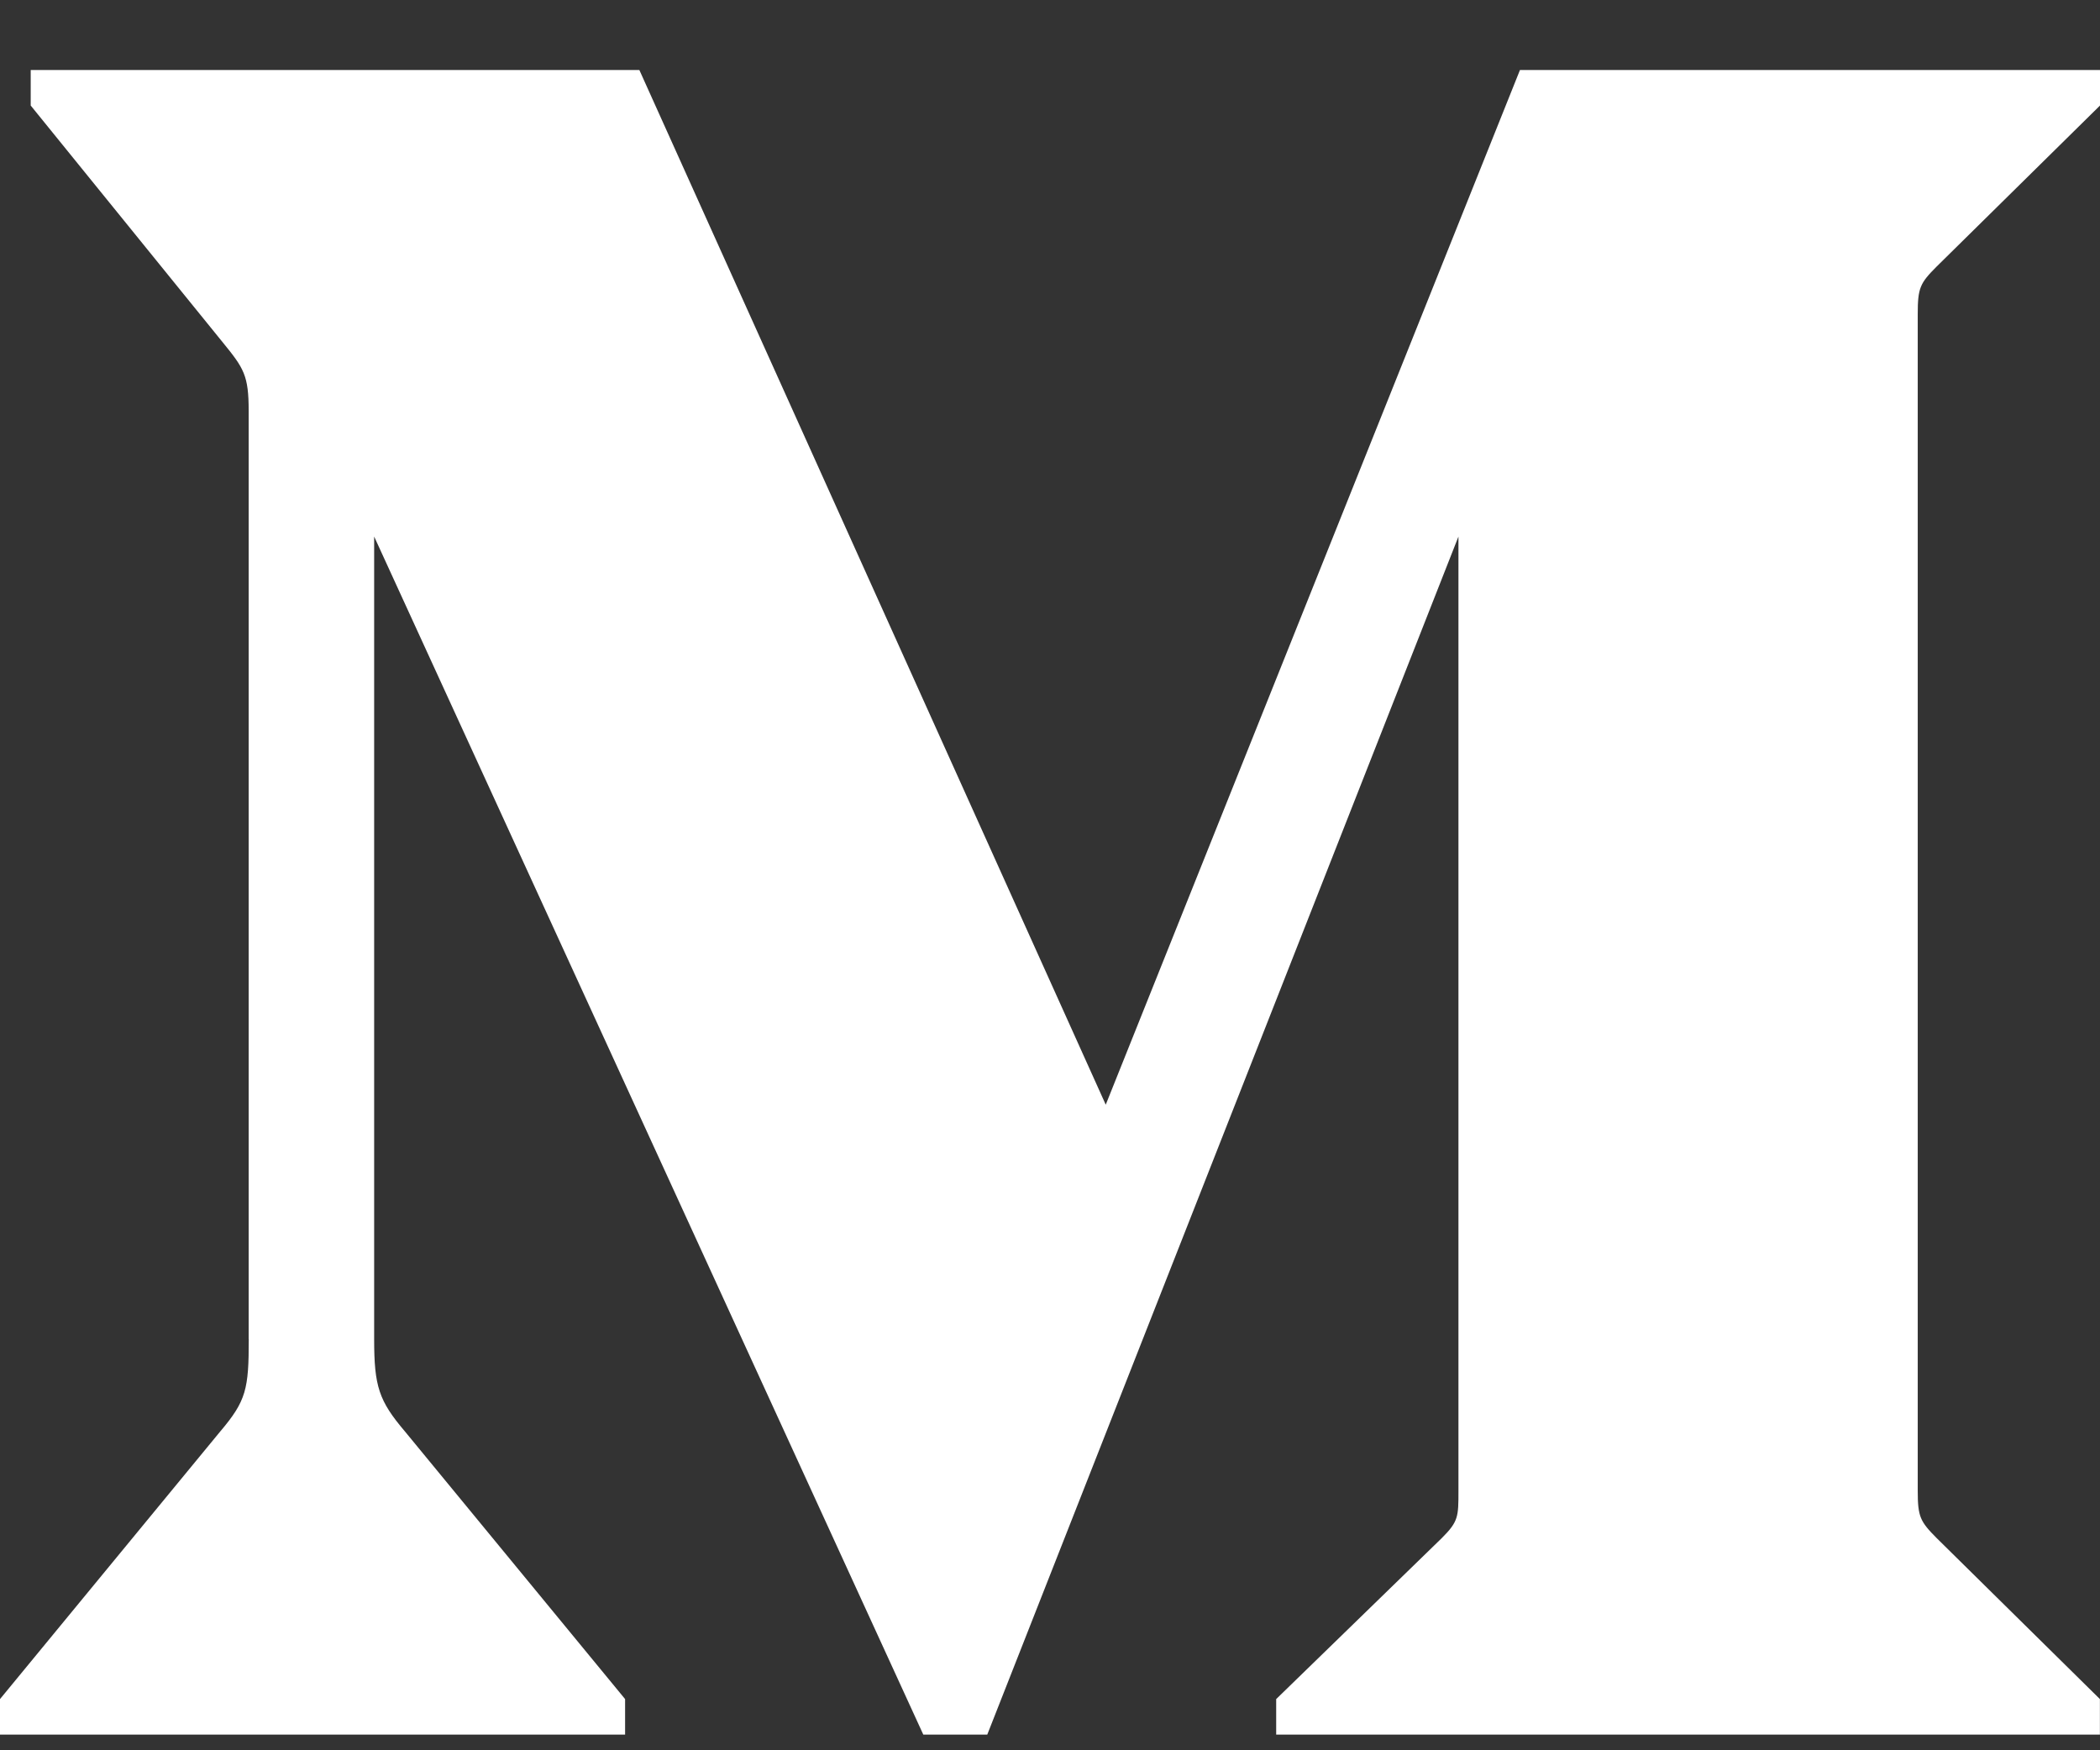 <?xml version="1.0" encoding="UTF-8"?>
<svg xmlns="http://www.w3.org/2000/svg" xmlns:xlink="http://www.w3.org/1999/xlink" width="24px" height="20px" viewBox="0 0 24 20">
  <rect x="0" y="0" width="24" height="20" fill="#333333" stroke="none"/>
  <!-- Generator: Sketch 50.2 (55047) - http://www.bohemiancoding.com/sketch -->
  <title>Shape</title>
  <desc>Created with Sketch.</desc>
  <defs></defs>
  <g id="Mixit---detaillering" stroke="none" stroke-width="1" fill="none" fill-rule="evenodd">
    <g id="07---Artikelen" transform="translate(-190, -1334)" fill="#FFFFFF" fill-rule="nonzero">
      <g id="Group-6-Copy" transform="translate(170, 1310)">
        <g id="medium" transform="translate(20, 24.8)">
          <path d="M2.843,14.502 C2.843,15.071 2.815,15.206 2.517,15.557 L-2.06057393e-13,18.615 L-2.06057393e-13,19.021 L7.144,19.021 L7.144,18.615 L4.628,15.557 C4.33,15.206 4.276,15.043 4.276,14.502 L4.276,5.331 L10.552,19.021 L11.283,19.021 L16.668,5.331 L16.668,16.234 C16.668,16.531 16.668,16.585 16.478,16.775 L14.585,18.615 L14.585,19.021 L23.999,19.021 L23.999,18.615 L22.133,16.775 C21.944,16.585 21.917,16.531 21.917,16.234 L21.917,2.787 C21.917,2.489 21.944,2.435 22.133,2.246 L24,0.406 L24,-5.38236122e-13 L17.371,-5.36416473e-13 L12.637,11.823 L7.307,-5.38236122e-13 L0.351,-5.38236122e-13 L0.351,0.406 L2.544,3.11 C2.788,3.409 2.842,3.489 2.842,3.897 L2.842,14.502 L2.843,14.502 Z" id="Shape"></path>
        </g>
      </g>
    </g>
  </g>
</svg>

